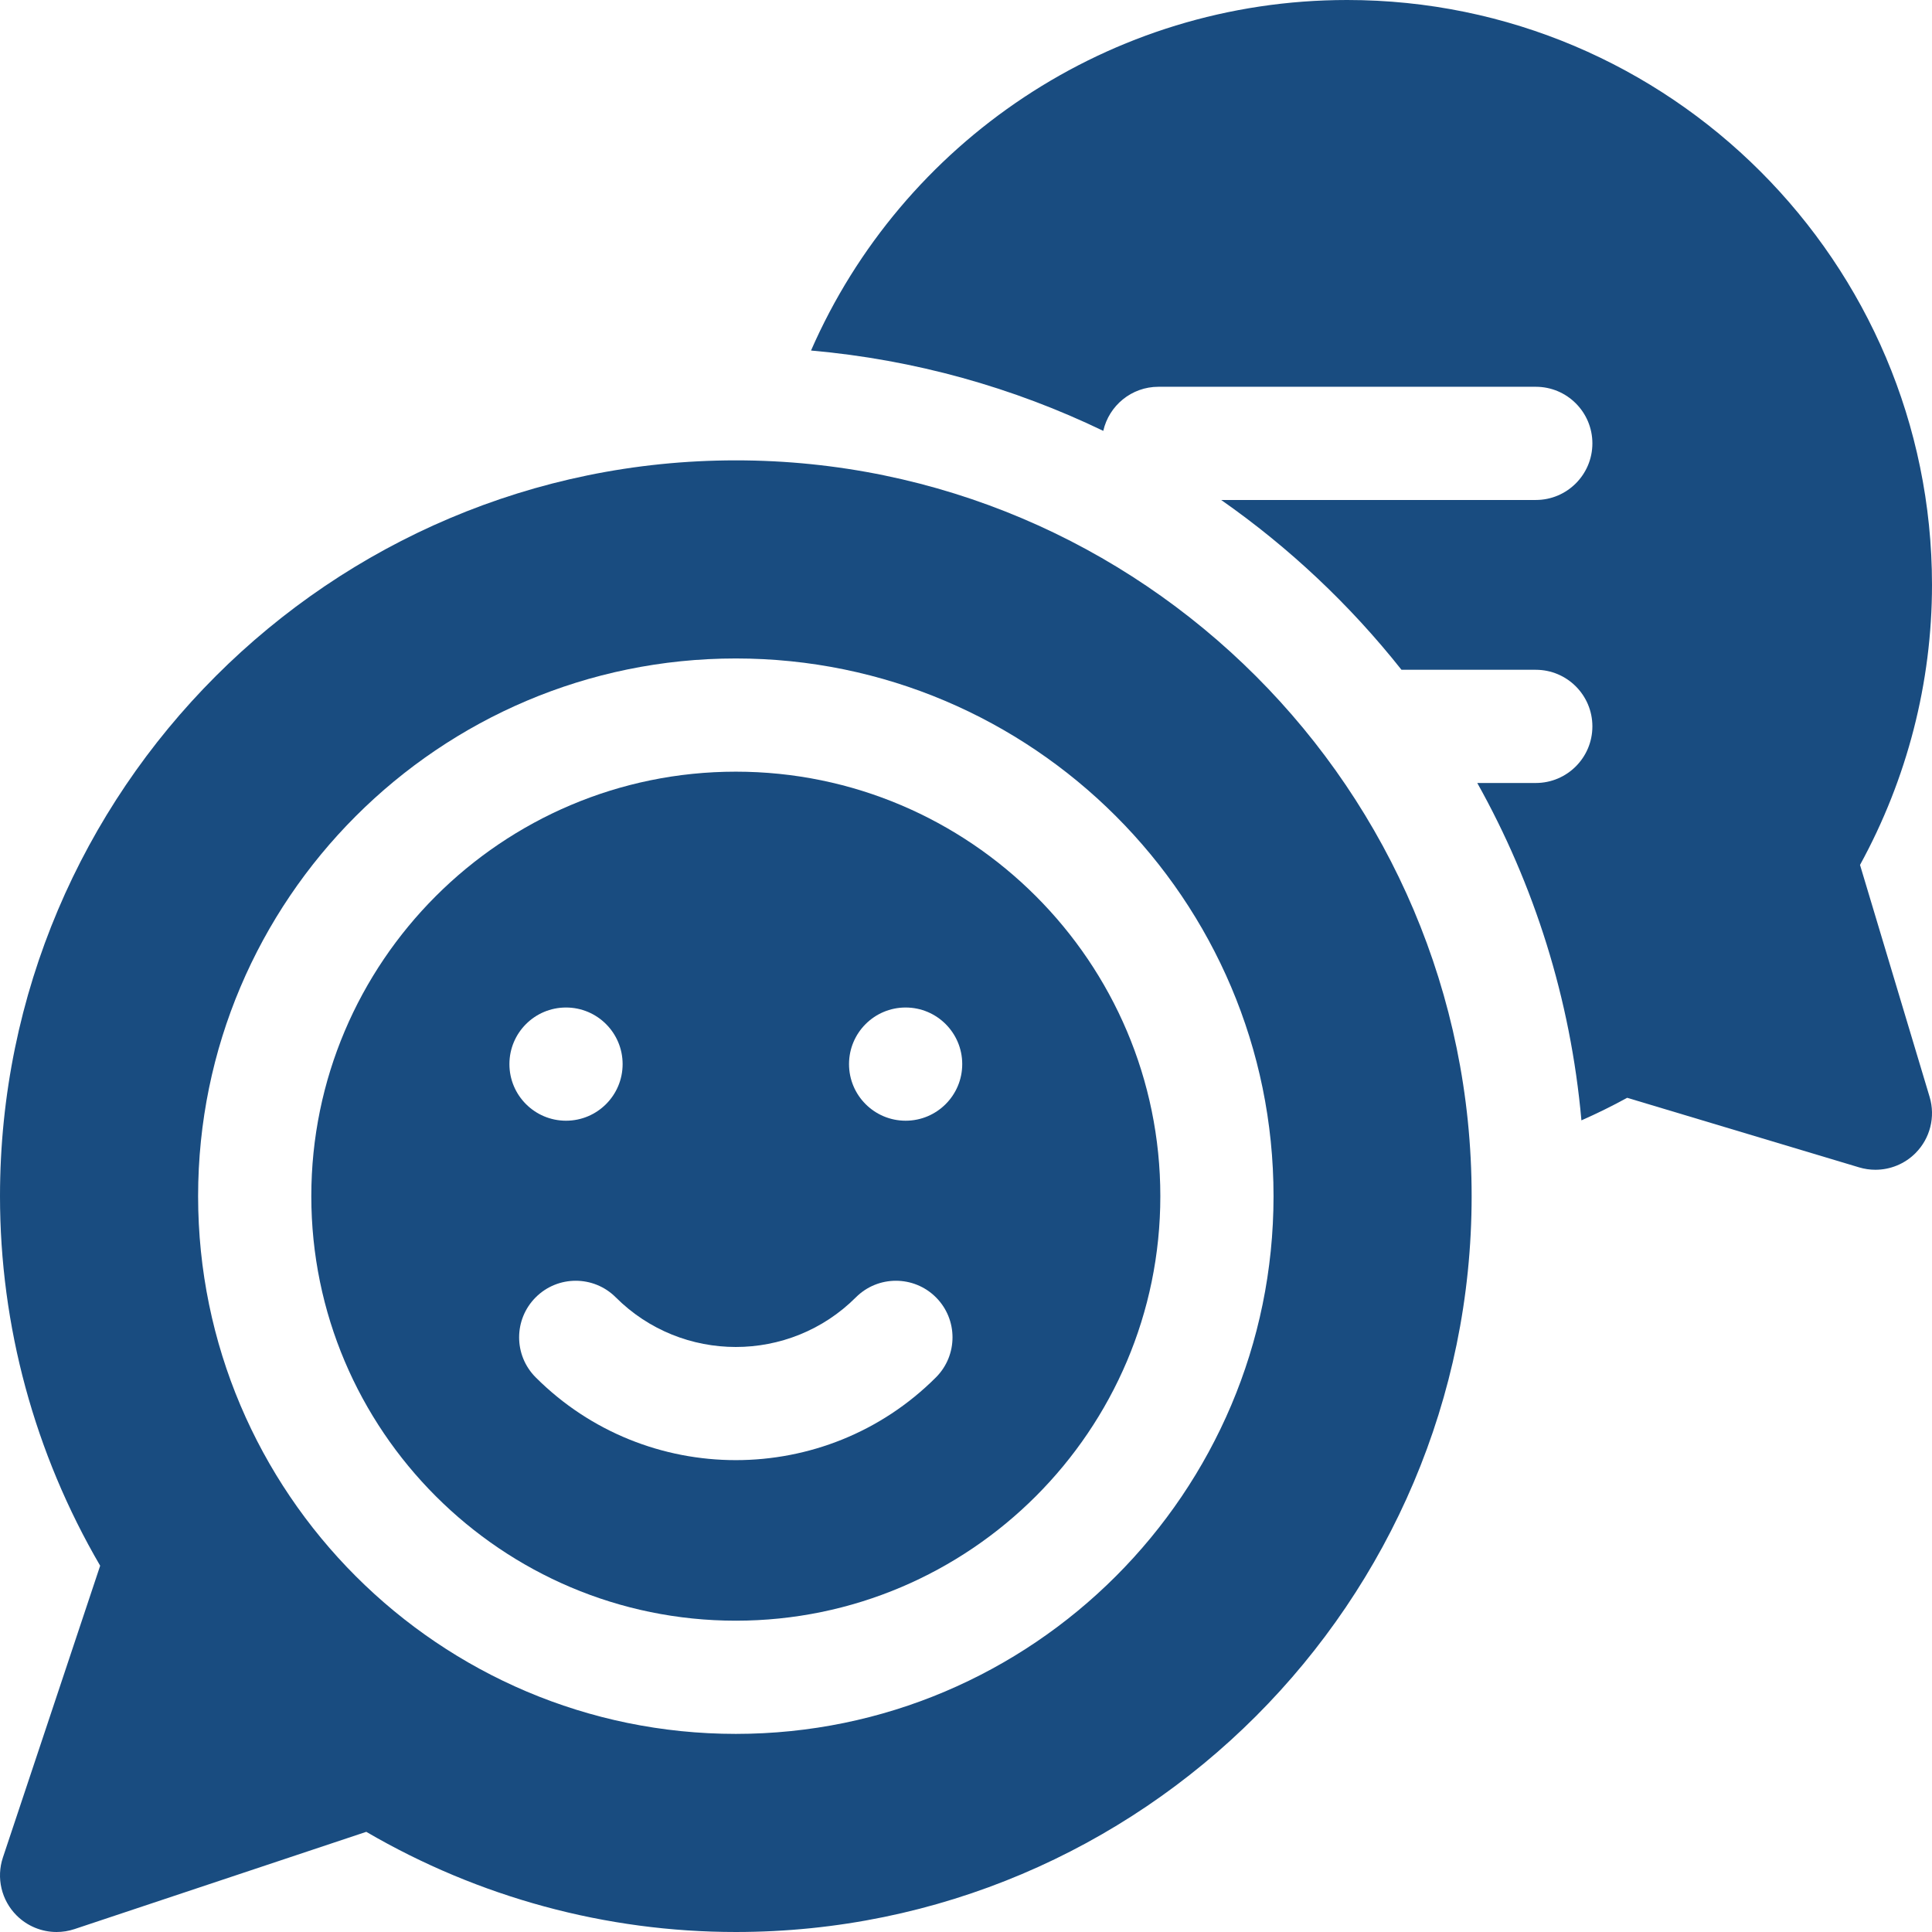 <?xml version="1.0" encoding="UTF-8"?> <svg xmlns="http://www.w3.org/2000/svg" id="Capa_1" height="512px" viewBox="0 0 512.001 512.001" width="512px"><g><g><g><path d="m492.925 229.214c12.499-22.814 19.075-48.331 19.075-74.214 0-85.467-69.532-155-155-155-62.983 0-117.991 37.767-142.068 92.893 27.524 2.428 53.646 9.816 77.448 21.291 1.511-6.686 7.477-11.684 14.62-11.684h100c8.284 0 15 6.716 15 15s-6.716 15-15 15h-83.374c18.031 12.608 34.139 27.783 47.782 45h35.592c8.284 0 15 6.716 15 15s-6.716 15-15 15h-15.506c15.05 26.9 24.733 57.187 27.599 89.408 4.107-1.812 8.153-3.8 12.127-5.981l61.471 18.44c1.419.426 2.87.633 4.309.633 3.921 0 7.754-1.539 10.608-4.394 3.902-3.901 5.347-9.631 3.761-14.917z" data-original="#000000" class="active-path" data-old_color="#000000" fill="#194C80"></path></g><path d="m195 122c-107.523 0-195 87.477-195 195 0 34.412 9.158 68.117 26.545 97.932l-25.775 77.325c-1.796 5.39-.394 11.332 3.624 15.35 2.859 2.859 6.692 4.395 10.608 4.394 1.586 0 3.188-.252 4.742-.77l77.325-25.775c29.814 17.387 63.519 26.544 97.931 26.544 107.523 0 195-87.477 195-195s-87.476-195-195-195zm0 337.5c-78.575 0-142.5-63.925-142.5-142.5s63.926-142.5 142.5-142.5 142.5 63.925 142.5 142.5-63.925 142.5-142.5 142.5z" data-original="#000000" class="active-path" data-old_color="#000000" fill="#194C80"></path><path d="m195 204.5c-62.033 0-112.5 50.468-112.5 112.5s50.468 112.5 112.5 112.5 112.5-50.467 112.5-112.5-50.467-112.5-112.5-112.5zm-44.999 62.5c8.284 0 15 6.716 15 15s-6.716 15-15 15-15-6.716-15-15 6.715-15 15-15zm98.032 98.019c-14.621 14.621-33.827 21.932-53.033 21.932s-38.412-7.311-53.033-21.932c-5.858-5.857-5.858-15.355 0-21.213 5.857-5.857 15.355-5.857 21.213 0 17.546 17.545 46.094 17.545 63.64 0 5.857-5.857 15.355-5.857 21.213 0s5.858 15.355 0 21.213zm-8.032-68.019c-8.284 0-15-6.716-15-15s6.716-15 15-15 15 6.716 15 15c0 8.285-6.716 15-15 15z" data-original="#000000" class="active-path" data-old_color="#000000" fill="#194C80"></path></g></g></svg> 